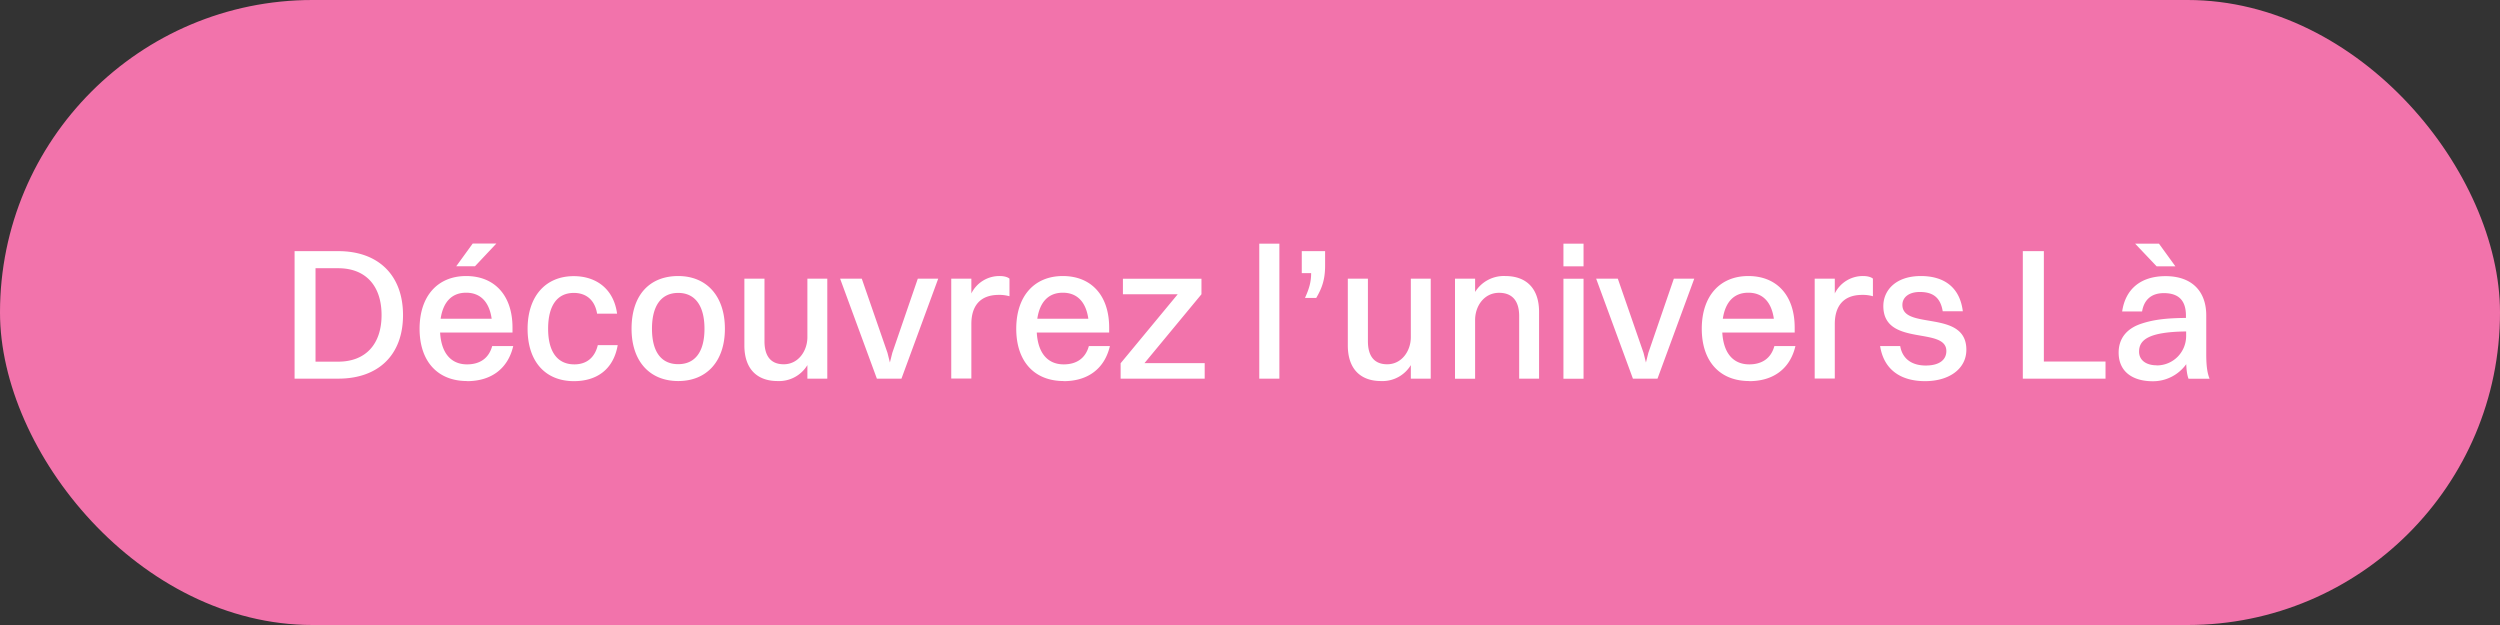 <svg id="Layer_1" data-name="Layer 1" xmlns="http://www.w3.org/2000/svg" viewBox="0 0 240 60"><rect x="0" y="0" width="240" height="60" fill="#333333" stroke="none"/><defs><style>.cls-2{fill:#fff}</style></defs><rect width="240" height="60" rx="30" ry="30" style="fill:#f273ab"/><path class="cls-2" d="M28.28 24.11h4.2c3.83 0 6.21 2.3 6.21 6.14s-2.38 6.1-6.21 6.1h-4.2V24.11Zm8.35 6.14c0-2.84-1.55-4.5-4.16-4.5h-2.18v8.97h2.18c2.61 0 4.16-1.66 4.16-4.47ZM44.84 36.58c-2.83 0-4.56-1.89-4.56-5.02s1.73-5.06 4.47-5.06 4.45 1.87 4.45 4.95v.47h-6.95c.11 1.96 1.03 3.06 2.59 3.06 1.22 0 2.09-.58 2.41-1.76h2.02c-.52 2.23-2.18 3.37-4.43 3.37ZM42.3 30.6h4.9c-.23-1.62-1.08-2.5-2.45-2.5s-2.21.88-2.45 2.5Zm3.08-7.22h2.27l-2.05 2.18h-1.8l1.58-2.18ZM57.32 30.1c-.23-1.37-1.12-1.98-2.23-1.98-1.6 0-2.47 1.22-2.47 3.44s.9 3.42 2.52 3.42c1.15 0 1.96-.63 2.25-1.85h1.91c-.41 2.39-2.07 3.46-4.2 3.46-2.77 0-4.45-1.91-4.45-5.02s1.71-5.06 4.43-5.06c2.14 0 3.84 1.21 4.16 3.6h-1.93ZM60.63 31.56c0-3.26 1.75-5.06 4.48-5.06s4.48 1.93 4.48 5.06-1.75 5.02-4.48 5.02-4.48-1.89-4.48-5.02Zm7 0c0-2.2-.9-3.44-2.52-3.44s-2.52 1.21-2.52 3.44.9 3.4 2.52 3.4 2.52-1.19 2.52-3.4ZM77.51 26.75h1.91v9.6h-1.91v-1.3a3.18 3.18 0 0 1-2.86 1.53c-1.96 0-3.19-1.15-3.19-3.42v-6.41h1.93v6.01c0 1.39.58 2.21 1.85 2.21 1.4 0 2.27-1.28 2.27-2.61v-5.62ZM80.66 26.75h2.07l2.47 7.13.23.92.23-.92 2.45-7.13h1.96l-3.53 9.6h-2.36l-3.53-9.6ZM91.32 26.75h1.93v1.42a3 3 0 0 1 2.74-1.67c.38 0 .74.09.92.25v1.69a3.49 3.49 0 0 0-1.03-.13c-1.84 0-2.63 1.12-2.63 2.79v5.24h-1.93v-9.6ZM102.12 36.58c-2.83 0-4.56-1.89-4.56-5.02s1.73-5.06 4.47-5.06 4.45 1.87 4.45 4.95v.47h-6.95c.11 1.96 1.03 3.06 2.59 3.06 1.22 0 2.09-.58 2.41-1.76h2.02c-.52 2.23-2.18 3.37-4.43 3.37Zm-2.54-5.98h4.9c-.23-1.62-1.08-2.5-2.45-2.5s-2.21.88-2.45 2.5ZM107.59 34.86l5.47-6.61h-5.26v-1.49h7.54v1.49l-5.47 6.61h5.78v1.49h-8.07v-1.49ZM120.89 23.39h1.93v12.96h-1.93V23.39ZM124.98 24.11h2.23v1.37c0 1.35-.29 2.16-.85 3.12h-1.08c.38-.85.59-1.49.59-2.38h-.9v-2.11ZM135.44 26.75h1.91v9.6h-1.91v-1.3a3.18 3.18 0 0 1-2.86 1.53c-1.96 0-3.19-1.15-3.19-3.42v-6.41h1.93v6.01c0 1.39.58 2.21 1.85 2.21 1.4 0 2.27-1.28 2.27-2.61v-5.62ZM139.68 26.75h1.93v1.28a3.24 3.24 0 0 1 2.9-1.53c2 0 3.24 1.17 3.24 3.44v6.41h-1.91v-6.01c0-1.39-.61-2.23-1.93-2.23-1.44 0-2.3 1.28-2.3 2.61v5.64h-1.93v-9.6ZM150.09 23.39h1.93v2.18h-1.93v-2.18Zm0 3.37h1.93v9.6h-1.93v-9.6ZM153.24 26.75h2.07l2.47 7.13.23.92.23-.92 2.45-7.13h1.96l-3.53 9.6h-2.36l-3.53-9.6ZM167.93 36.58c-2.83 0-4.56-1.89-4.56-5.02s1.73-5.06 4.47-5.06 4.45 1.87 4.45 4.95v.47h-6.95c.11 1.96 1.03 3.06 2.59 3.06 1.22 0 2.09-.58 2.41-1.76h2.02c-.52 2.23-2.18 3.37-4.43 3.37Zm-2.54-5.98h4.9c-.23-1.62-1.08-2.5-2.45-2.5s-2.21.88-2.45 2.5ZM174.21 26.75h1.93v1.42a3 3 0 0 1 2.74-1.67c.38 0 .74.09.92.25v1.69a3.49 3.49 0 0 0-1.03-.13c-1.84 0-2.63 1.12-2.63 2.79v5.24h-1.93v-9.6ZM188.77 33.58c0 1.82-1.64 3.01-3.96 3.01s-3.96-1.08-4.32-3.37h1.93c.2 1.21 1.1 1.87 2.45 1.87s1.98-.58 1.98-1.39c0-2.39-6.05-.38-6.05-4.32 0-1.49 1.17-2.88 3.6-2.88 2.14 0 3.73.99 4.03 3.38h-1.93c-.22-1.35-.97-1.85-2.2-1.85-1.06 0-1.67.52-1.67 1.24 0 2.45 6.14.4 6.14 4.3ZM194.19 24.11h2.02v10.6h5.92v1.64h-7.94V24.11ZM203.73 29.89c.31-2.12 1.76-3.38 4.16-3.38 2.61 0 3.91 1.53 3.91 3.76v3.75c0 1.15.11 1.82.32 2.34h-2.02c-.14-.36-.2-.86-.22-1.4a3.93 3.93 0 0 1-3.21 1.64c-1.94 0-3.28-.92-3.28-2.75 0-1.31.72-2.29 2.16-2.77 1.28-.43 2.57-.54 4.3-.56v-.22c0-1.4-.65-2.16-2.12-2.16-1.24 0-1.91.68-2.09 1.76h-1.93Zm3.31-4.32-2.07-2.18h2.29l1.58 2.18h-1.8Zm0 9.51c1.6 0 2.83-1.28 2.83-2.83v-.43c-3.69.04-4.52.85-4.52 1.94 0 .81.67 1.31 1.69 1.31Z"/></svg>